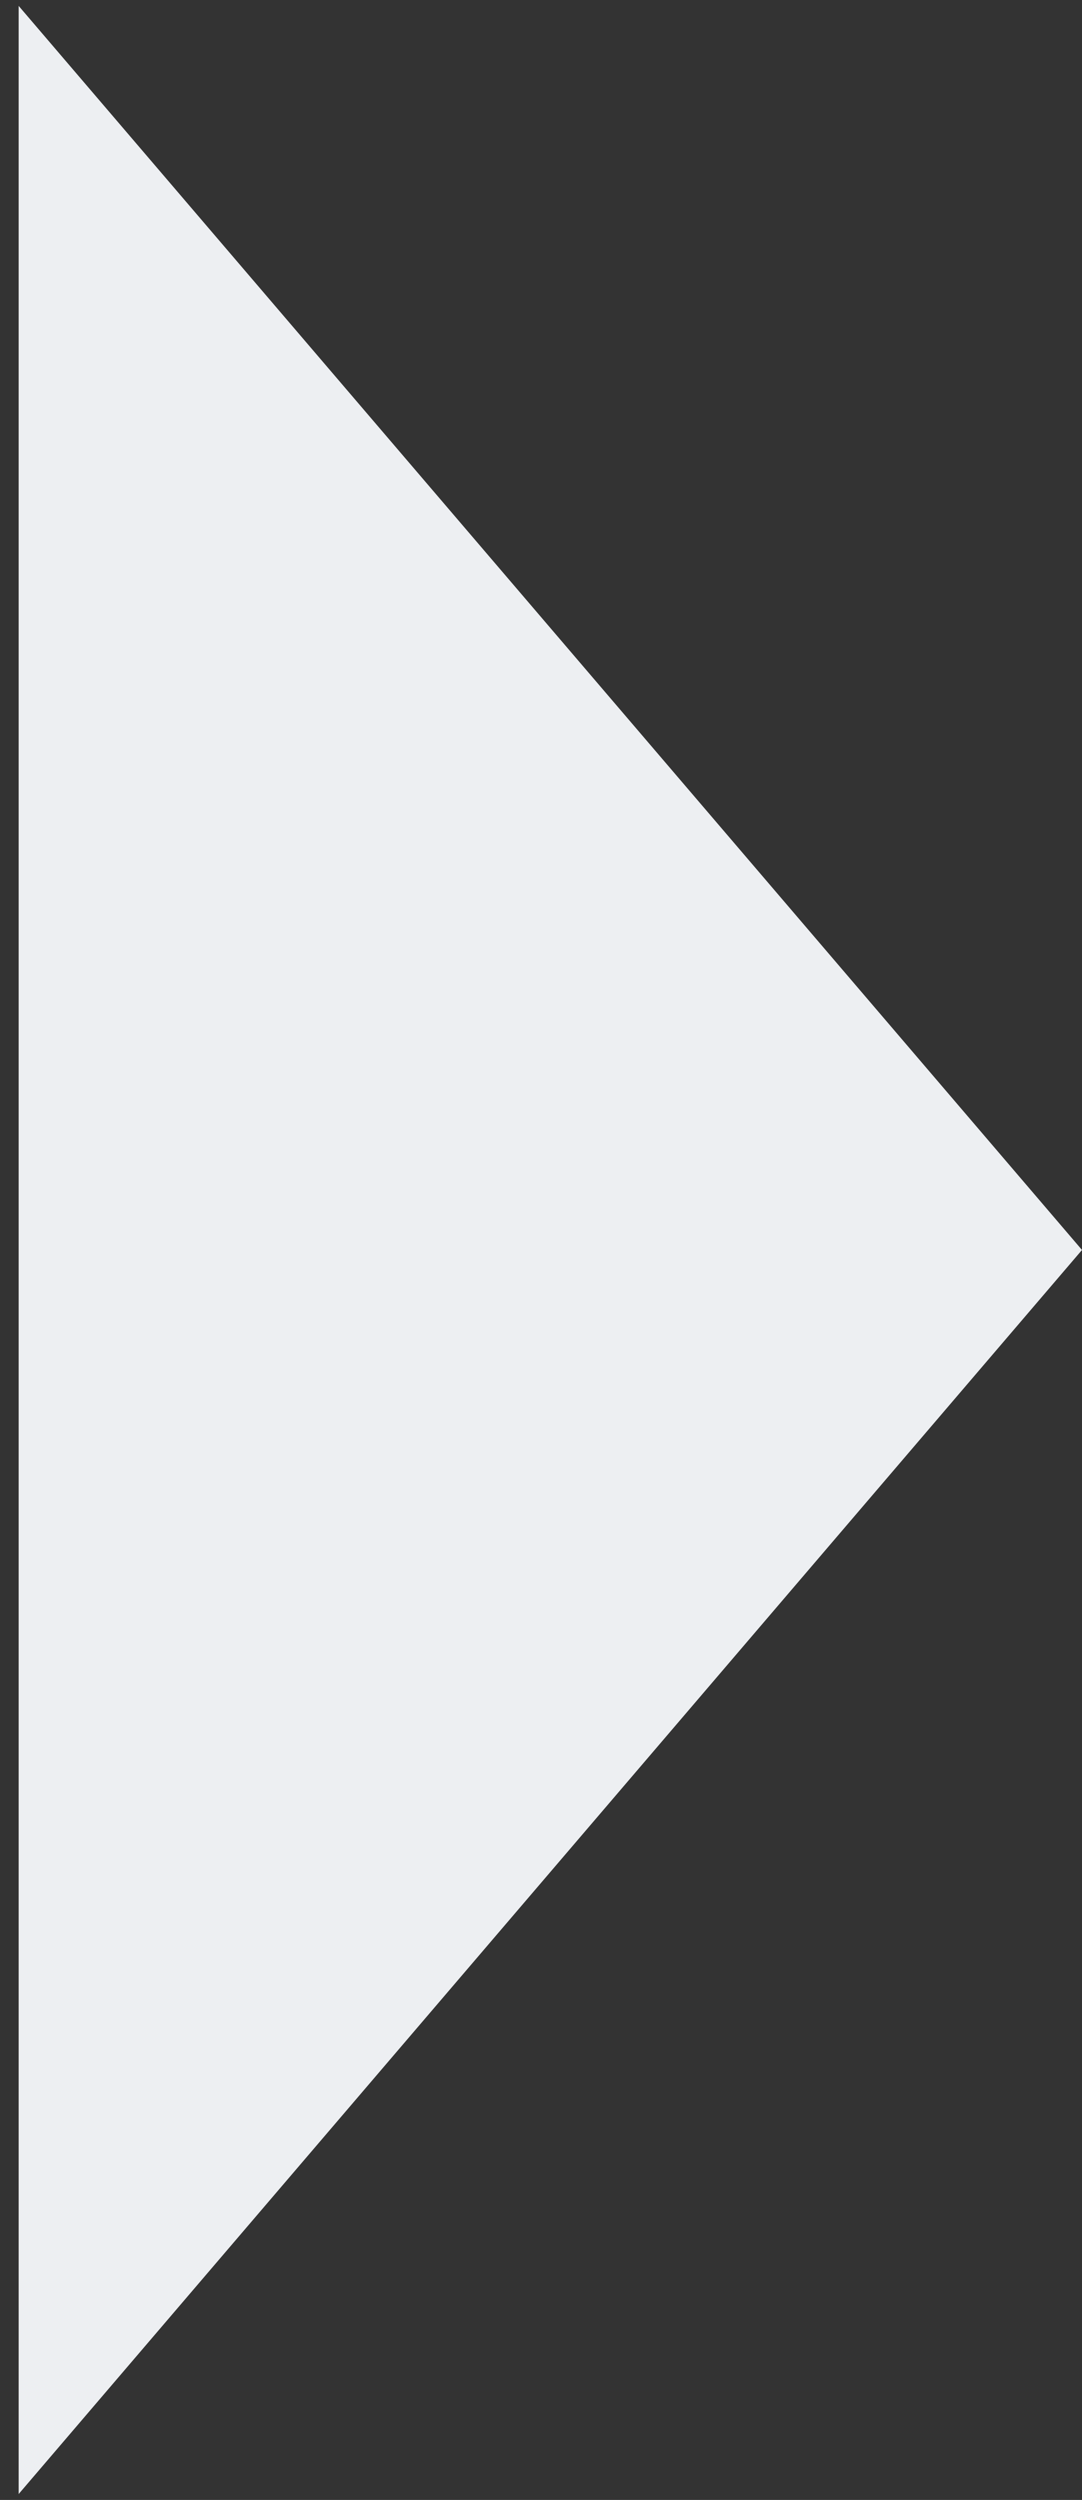 <svg width="29" height="67" viewBox="0 0 29 67" fill="none" xmlns="http://www.w3.org/2000/svg">
<rect x="0" y="0" width="29" height="67" fill="#333333" stroke="none"/>
<path d="M29 33.5L0.5 66.842L0.5 0.158L29 33.5Z" fill="#EDEFF2"/>
</svg>
